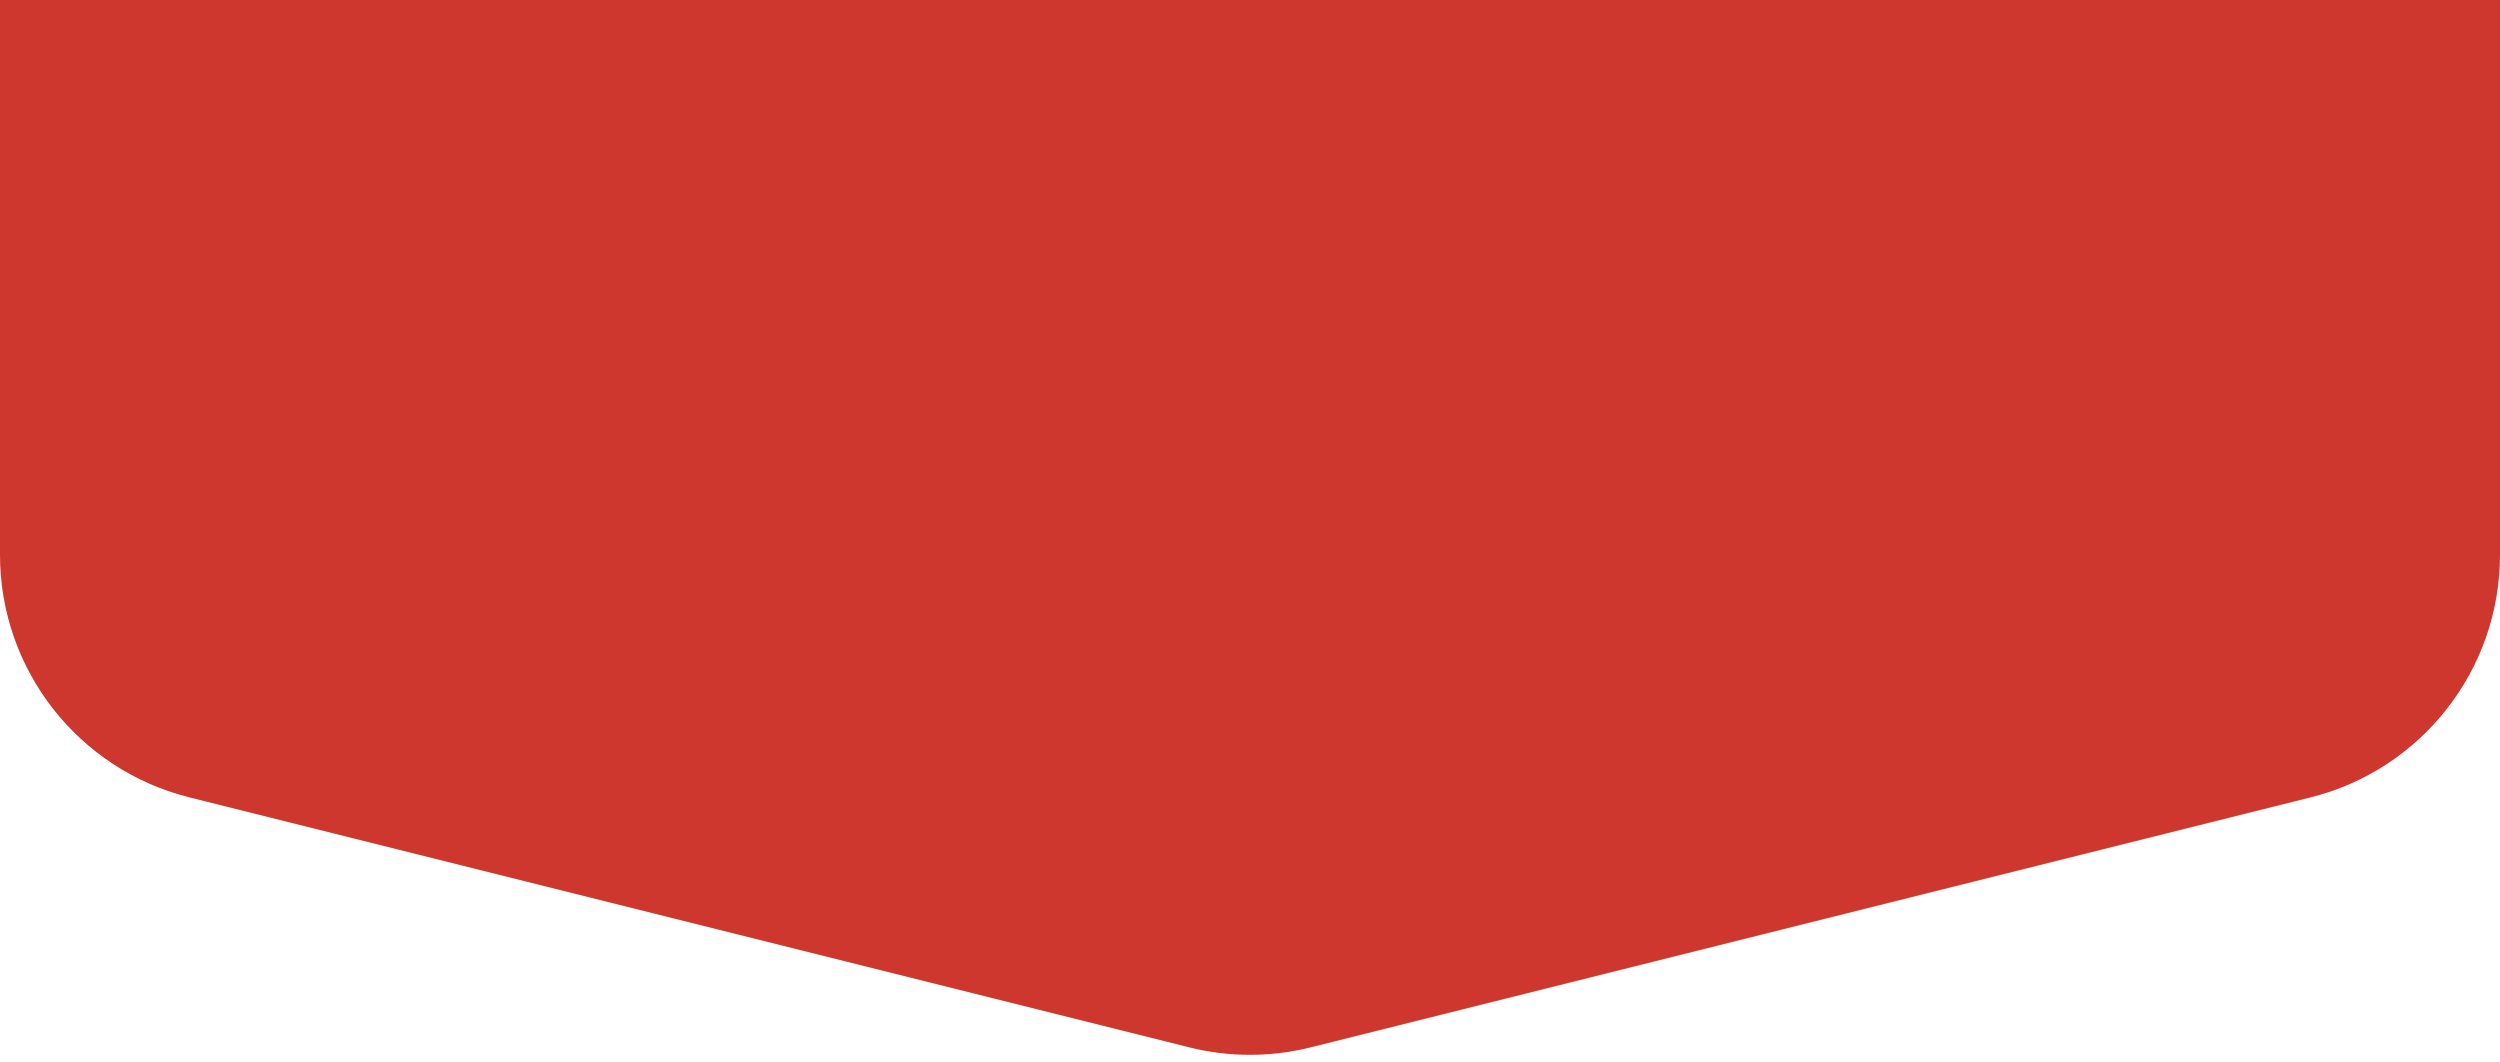 <svg width="40" height="17" viewBox="0 0 40 17" fill="none" xmlns="http://www.w3.org/2000/svg">
<path d="M0 0H40V8.877C40 10.712 38.751 12.312 36.97 12.758L20.97 16.758C20.333 16.917 19.667 16.917 19.03 16.758L3.03 12.758C1.249 12.312 0 10.712 0 8.877V0Z" fill="#CE372E"/>
</svg>
